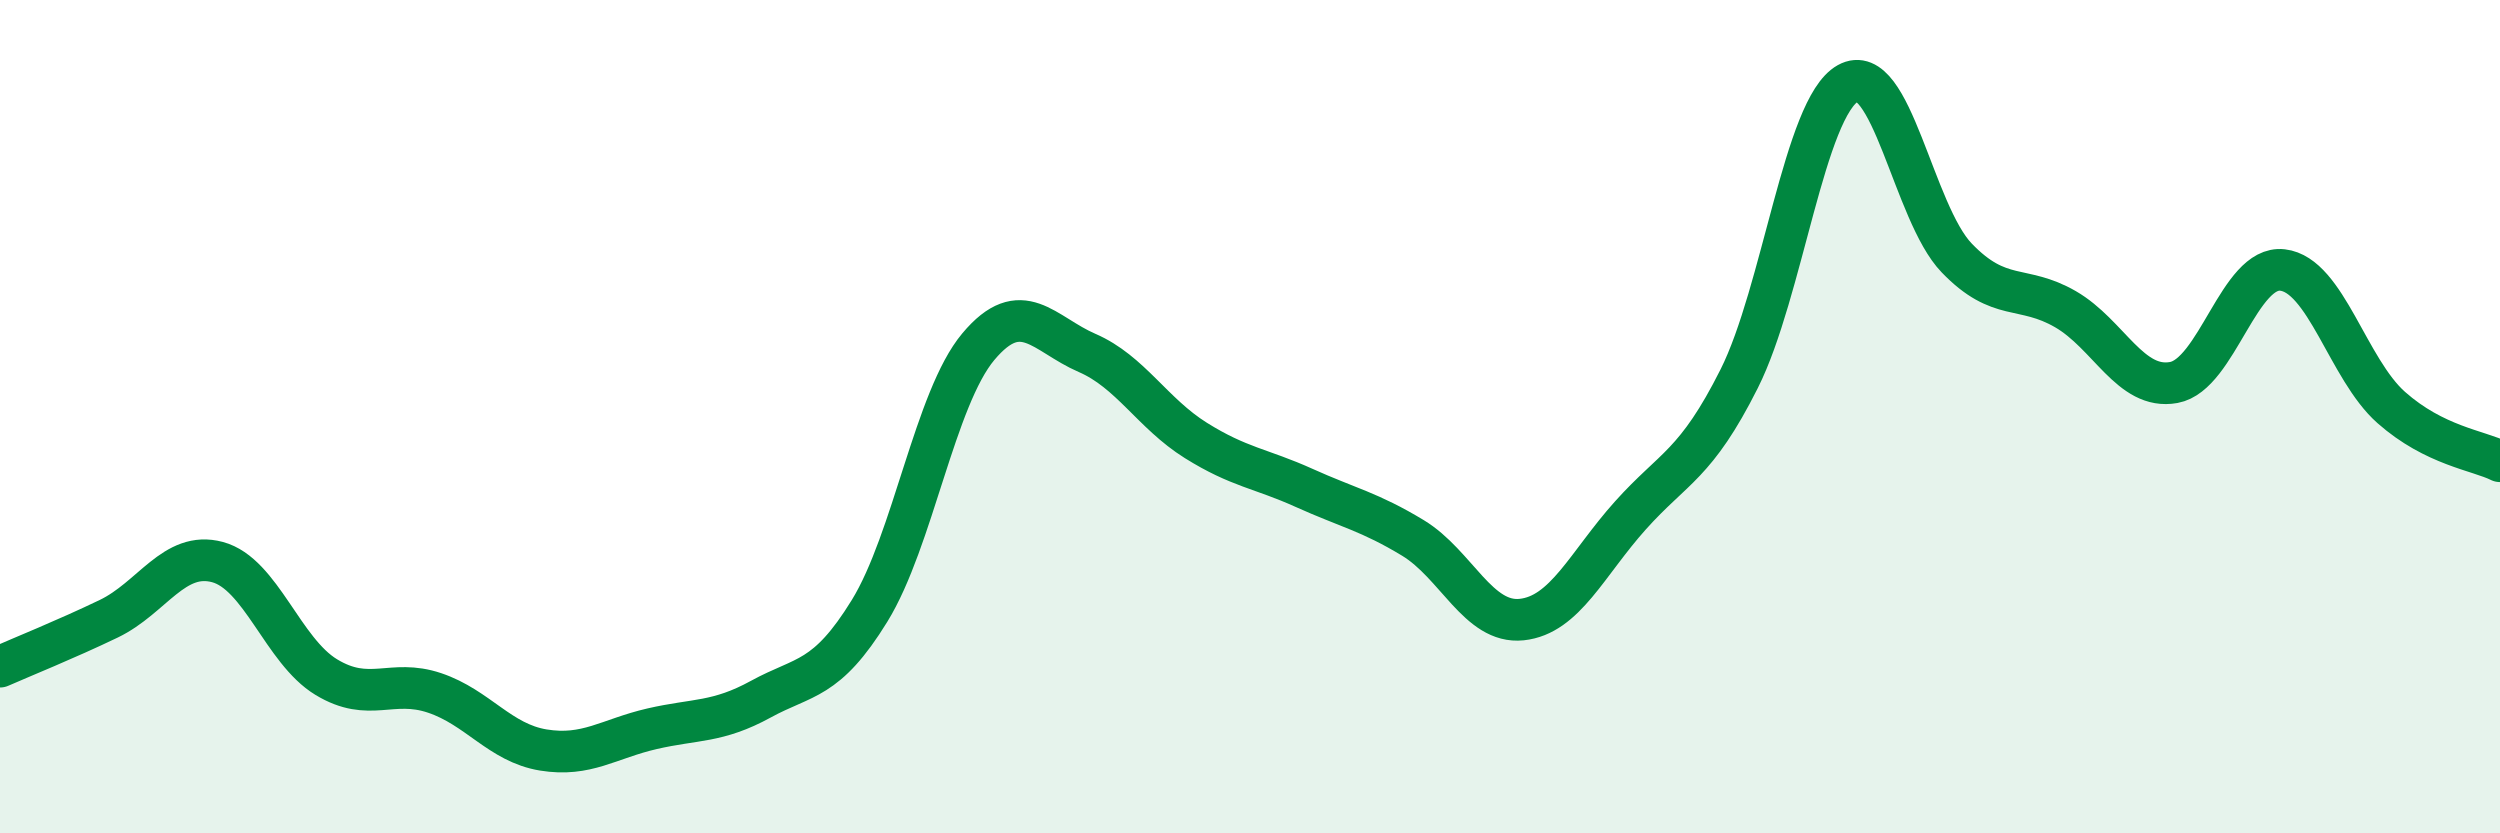
    <svg width="60" height="20" viewBox="0 0 60 20" xmlns="http://www.w3.org/2000/svg">
      <path
        d="M 0,16 C 0.52,15.77 1.57,15.35 2.61,14.85 C 3.65,14.35 4.18,13.21 5.22,13.49 C 6.26,13.77 6.79,15.62 7.83,16.25 C 8.87,16.88 9.39,16.28 10.43,16.63 C 11.47,16.98 12,17.83 13.04,18 C 14.08,18.17 14.61,17.73 15.65,17.49 C 16.69,17.25 17.22,17.35 18.26,16.78 C 19.3,16.21 19.83,16.35 20.87,14.66 C 21.91,12.97 22.44,9.56 23.48,8.32 C 24.52,7.08 25.05,8.02 26.09,8.47 C 27.13,8.92 27.66,9.92 28.7,10.57 C 29.74,11.22 30.26,11.24 31.3,11.71 C 32.34,12.18 32.87,12.28 33.91,12.91 C 34.95,13.54 35.48,14.98 36.52,14.87 C 37.56,14.76 38.09,13.53 39.13,12.37 C 40.17,11.21 40.7,11.16 41.74,9.09 C 42.78,7.02 43.31,2.58 44.35,2 C 45.39,1.42 45.92,5.11 46.96,6.19 C 48,7.27 48.53,6.82 49.57,7.42 C 50.61,8.02 51.13,9.37 52.17,9.18 C 53.21,8.99 53.74,6.36 54.78,6.48 C 55.82,6.6 56.35,8.86 57.39,9.78 C 58.43,10.7 59.48,10.81 60,11.07L60 20L0 20Z"
        fill="#008740"
        opacity="0.1"
        stroke-linecap="round"
        stroke-linejoin="round"
      />
      <path
        d="M 0,16 C 0.52,15.77 1.57,15.35 2.61,14.85 C 3.65,14.35 4.18,13.21 5.22,13.49 C 6.26,13.77 6.79,15.62 7.83,16.25 C 8.87,16.88 9.39,16.28 10.43,16.63 C 11.47,16.98 12,17.83 13.04,18 C 14.08,18.17 14.61,17.73 15.65,17.49 C 16.69,17.25 17.22,17.35 18.26,16.78 C 19.3,16.21 19.83,16.35 20.87,14.66 C 21.91,12.97 22.44,9.56 23.48,8.32 C 24.52,7.08 25.05,8.02 26.09,8.47 C 27.13,8.92 27.66,9.92 28.7,10.57 C 29.74,11.22 30.26,11.24 31.3,11.71 C 32.34,12.18 32.87,12.28 33.91,12.91 C 34.95,13.54 35.48,14.98 36.52,14.87 C 37.56,14.76 38.09,13.53 39.13,12.37 C 40.17,11.21 40.7,11.16 41.74,9.09 C 42.78,7.02 43.31,2.58 44.35,2 C 45.39,1.42 45.92,5.11 46.96,6.19 C 48,7.27 48.53,6.82 49.57,7.42 C 50.61,8.02 51.13,9.37 52.17,9.18 C 53.21,8.99 53.74,6.36 54.78,6.48 C 55.82,6.6 56.35,8.86 57.39,9.78 C 58.43,10.7 59.48,10.81 60,11.07"
        stroke="#008740"
        stroke-width="1"
        fill="none"
        stroke-linecap="round"
        stroke-linejoin="round"
      />
    </svg>
  